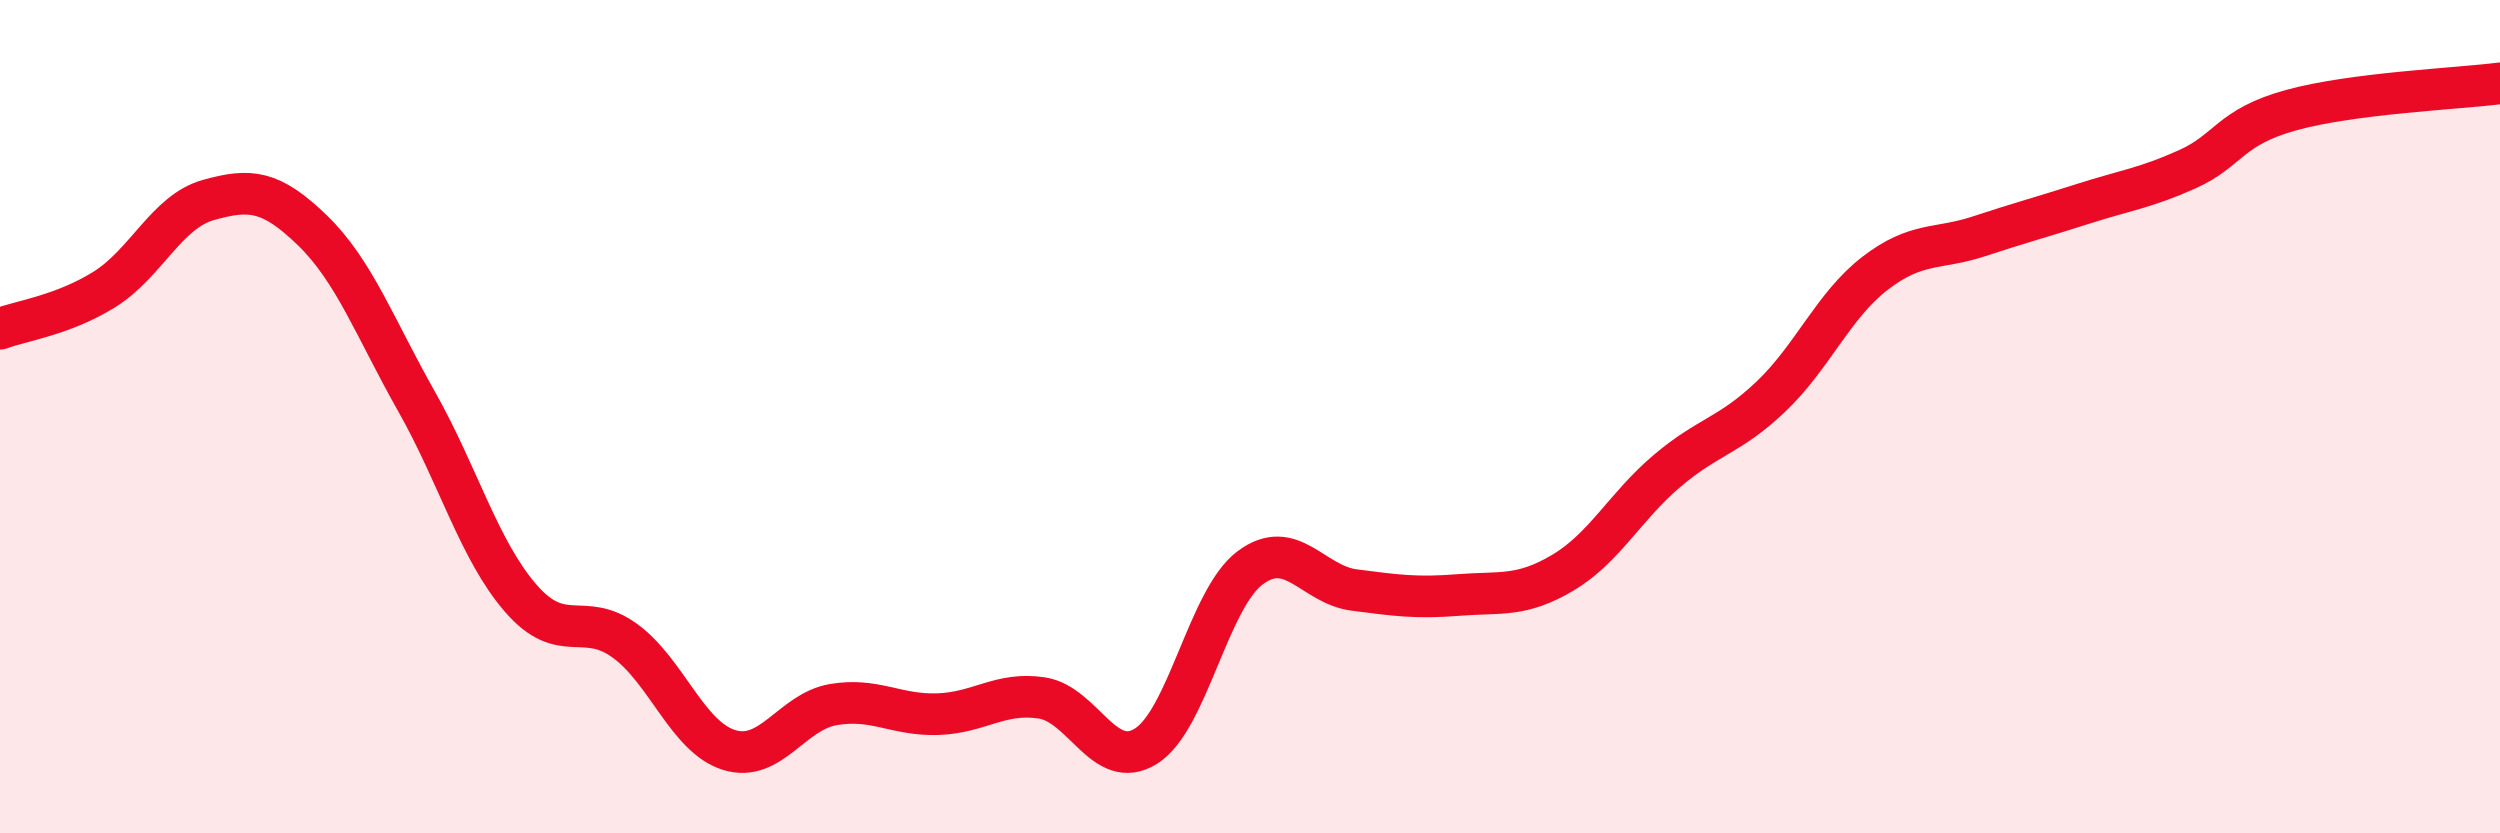 
    <svg width="60" height="20" viewBox="0 0 60 20" xmlns="http://www.w3.org/2000/svg">
      <path
        d="M 0,7.89 C 0.5,7.7 1.5,7.57 2.5,6.95 C 3.5,6.33 4,5.08 5,4.8 C 6,4.52 6.5,4.56 7.5,5.53 C 8.5,6.5 9,7.87 10,9.64 C 11,11.41 11.5,13.21 12.5,14.36 C 13.5,15.51 14,14.65 15,15.38 C 16,16.11 16.5,17.69 17.5,18 C 18.5,18.31 19,17.08 20,16.91 C 21,16.74 21.5,17.17 22.5,17.14 C 23.5,17.11 24,16.6 25,16.75 C 26,16.9 26.5,18.53 27.5,17.91 C 28.5,17.29 29,14.38 30,13.63 C 31,12.88 31.5,14.03 32.5,14.16 C 33.5,14.29 34,14.36 35,14.28 C 36,14.2 36.5,14.34 37.5,13.75 C 38.5,13.16 39,12.16 40,11.31 C 41,10.46 41.5,10.47 42.5,9.52 C 43.5,8.57 44,7.33 45,6.56 C 46,5.79 46.5,6 47.5,5.67 C 48.5,5.34 49,5.21 50,4.89 C 51,4.57 51.5,4.51 52.5,4.06 C 53.5,3.61 53.5,3.05 55,2.64 C 56.5,2.23 59,2.13 60,2L60 20L0 20Z"
        fill="#EB0A25"
        opacity="0.1"
        stroke-linecap="round"
        stroke-linejoin="round"
      />
      <path
        d="M 0,7.89 C 0.5,7.7 1.5,7.57 2.5,6.95 C 3.5,6.33 4,5.08 5,4.8 C 6,4.52 6.5,4.56 7.5,5.53 C 8.5,6.5 9,7.87 10,9.64 C 11,11.41 11.5,13.21 12.5,14.36 C 13.5,15.51 14,14.65 15,15.38 C 16,16.11 16.5,17.69 17.5,18 C 18.5,18.31 19,17.08 20,16.91 C 21,16.74 21.5,17.17 22.5,17.14 C 23.5,17.11 24,16.6 25,16.75 C 26,16.9 26.5,18.53 27.5,17.91 C 28.5,17.29 29,14.38 30,13.63 C 31,12.88 31.5,14.03 32.5,14.16 C 33.5,14.29 34,14.36 35,14.28 C 36,14.2 36.5,14.34 37.5,13.75 C 38.5,13.16 39,12.16 40,11.31 C 41,10.46 41.5,10.47 42.5,9.52 C 43.5,8.57 44,7.33 45,6.56 C 46,5.79 46.5,6 47.5,5.67 C 48.5,5.34 49,5.21 50,4.89 C 51,4.57 51.5,4.51 52.5,4.06 C 53.5,3.61 53.5,3.05 55,2.64 C 56.5,2.23 59,2.13 60,2"
        stroke="#EB0A25"
        stroke-width="1"
        fill="none"
        stroke-linecap="round"
        stroke-linejoin="round"
      />
    </svg>
  